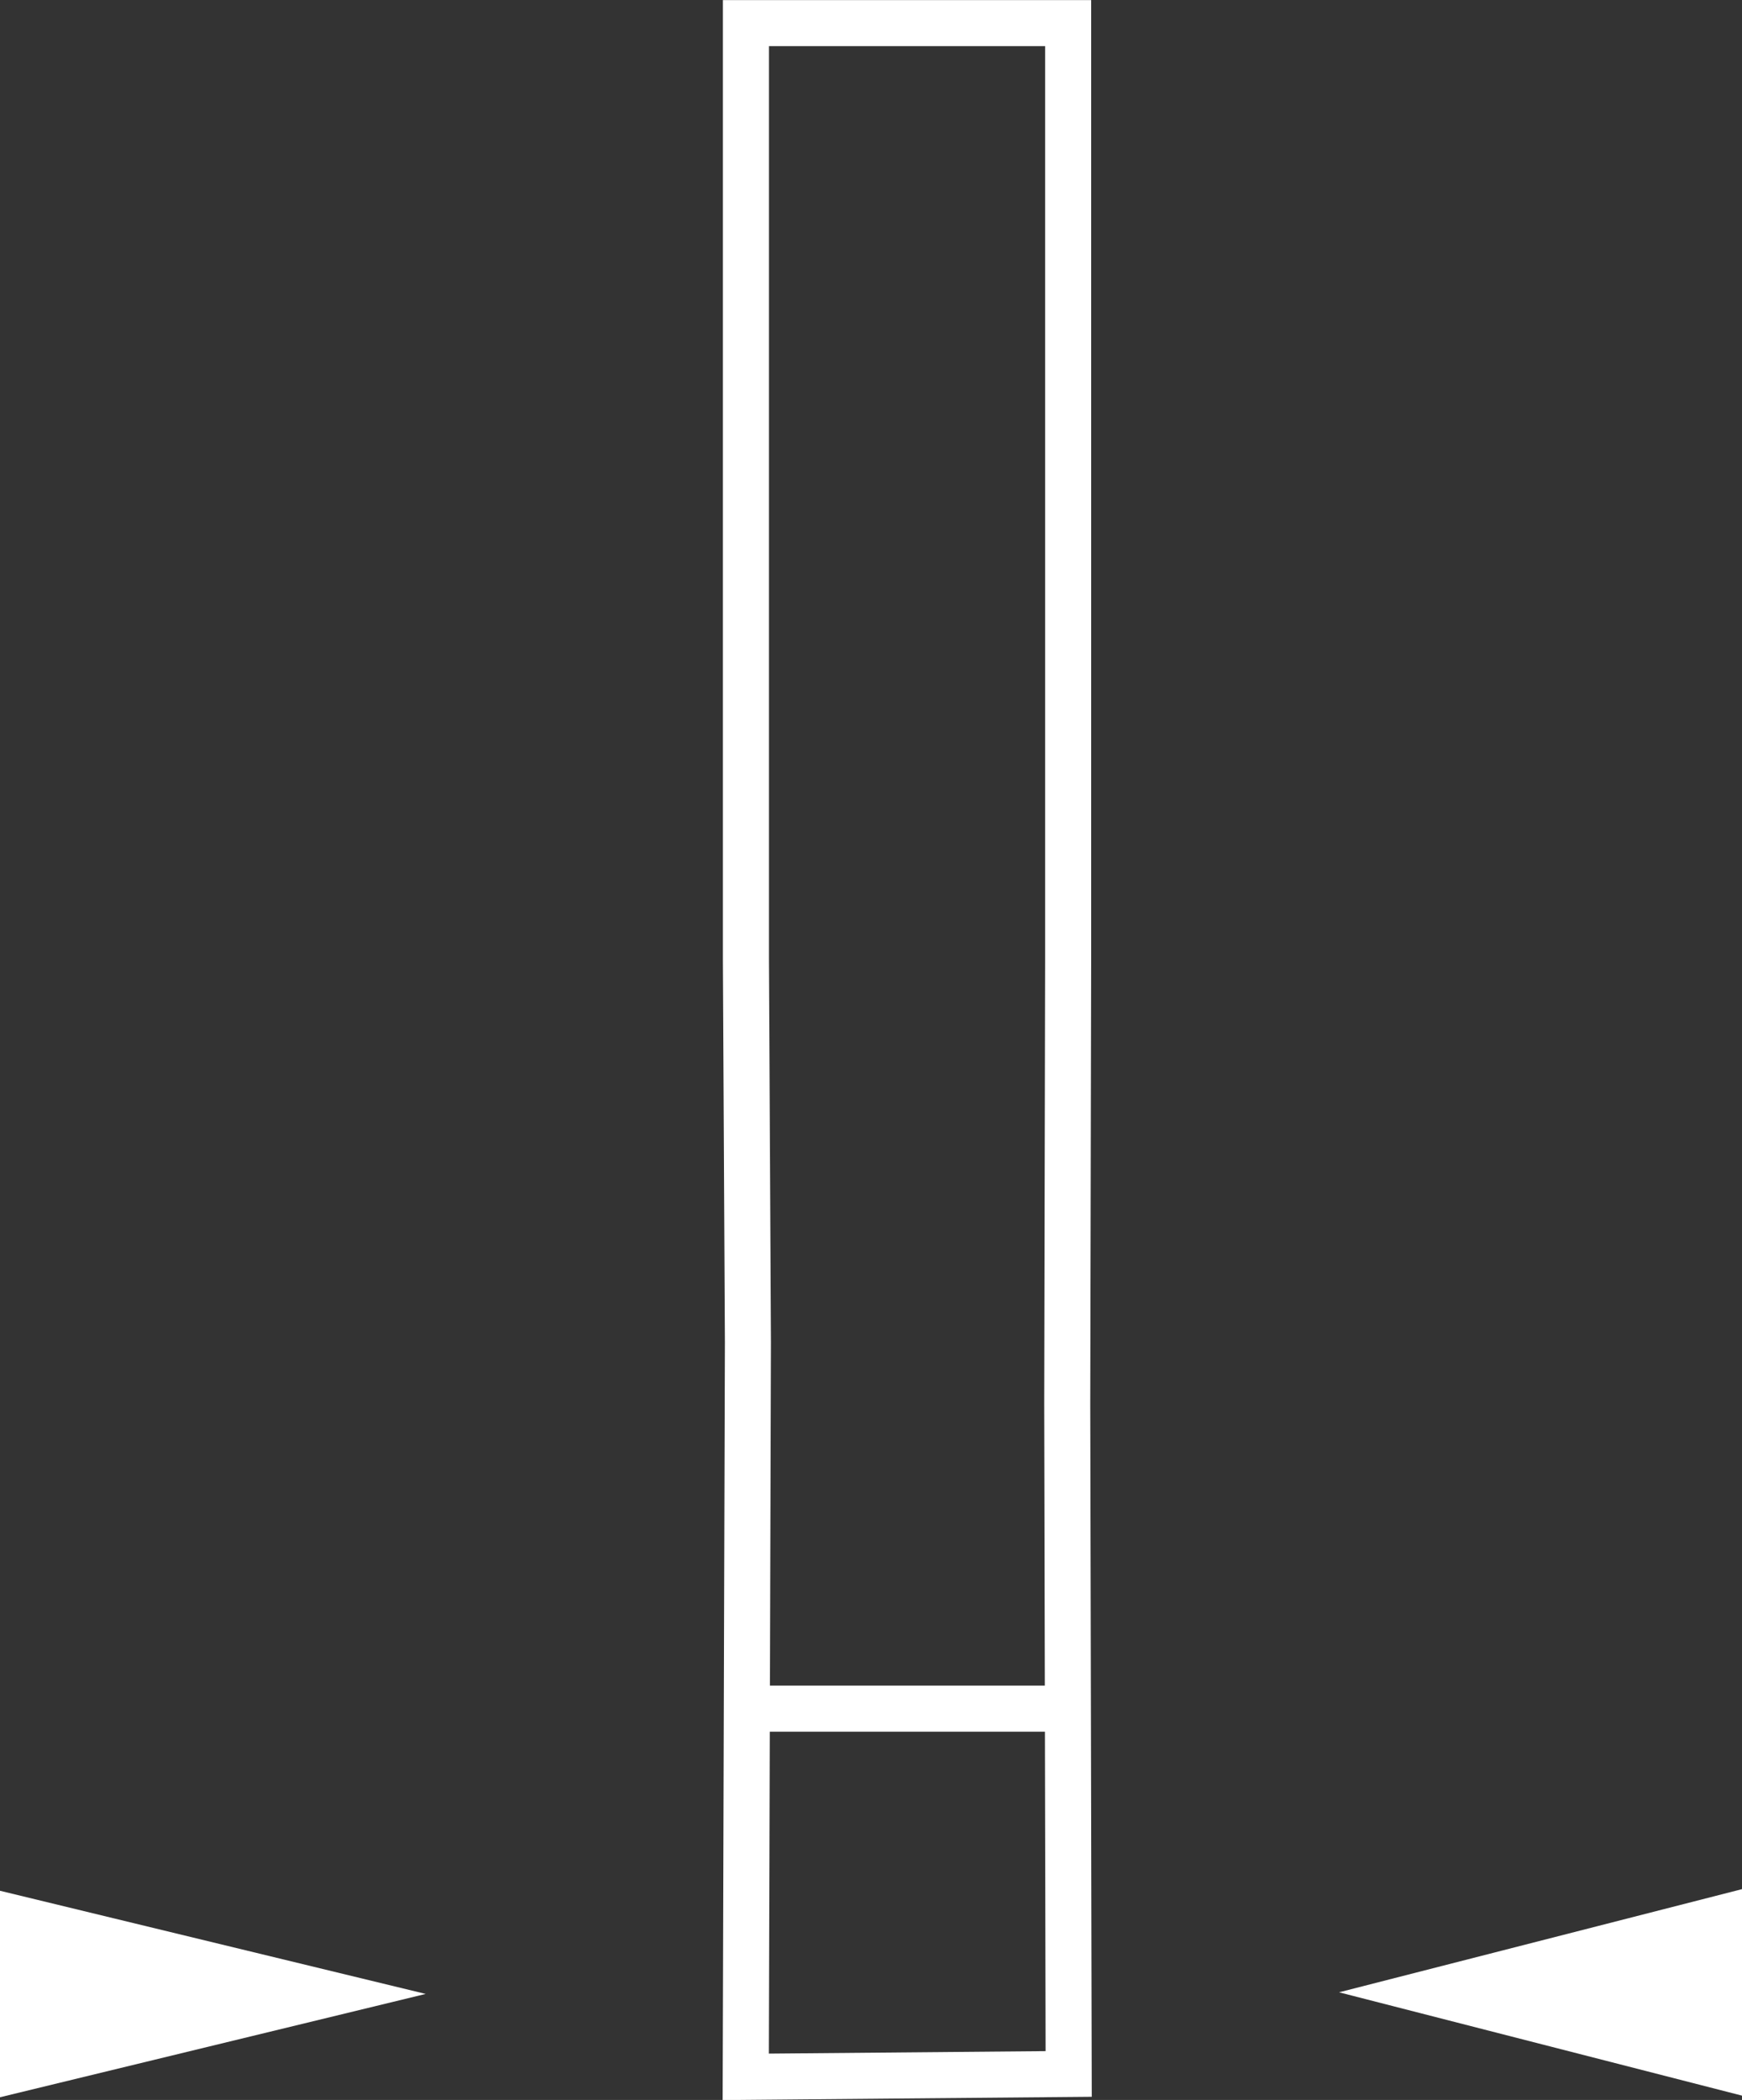 <?xml version="1.0" encoding="utf-8"?>
<!-- Generator: Adobe Illustrator 30.0.0, SVG Export Plug-In . SVG Version: 9.03 Build 0)  -->
<svg version="1.1" id="Ebene_1" xmlns="http://www.w3.org/2000/svg" xmlns:xlink="http://www.w3.org/1999/xlink" x="0px" y="0px"
	 viewBox="0 0 9.645 11.624" enable-background="new 0 0 9.645 11.624" xml:space="preserve">
<rect x="0" y="0" width="9.645" height="11.624" fill="#333333" stroke="none"/>
<path fill="none" stroke="#FFFFFF" stroke-width="0.255" stroke-miterlimit="3.864" d="M4.13,0.128v5.18l0.011,2.122
	l-0.012,4.066l1.788-0.016l-0.008-3.709l0.005-2.464V0.128L4.13,0.128L4.13,0.128z M4.115,9.458h1.776"/>
<g>
	<polygon fill="#FFFFFF" points="0,11.609 0,10.466 2.357,11.037 	"/>
	<polygon fill="#FFFFFF" points="9.645,11.6 9.645,10.457 7.414,11.028 	"/>
</g>
</svg>
